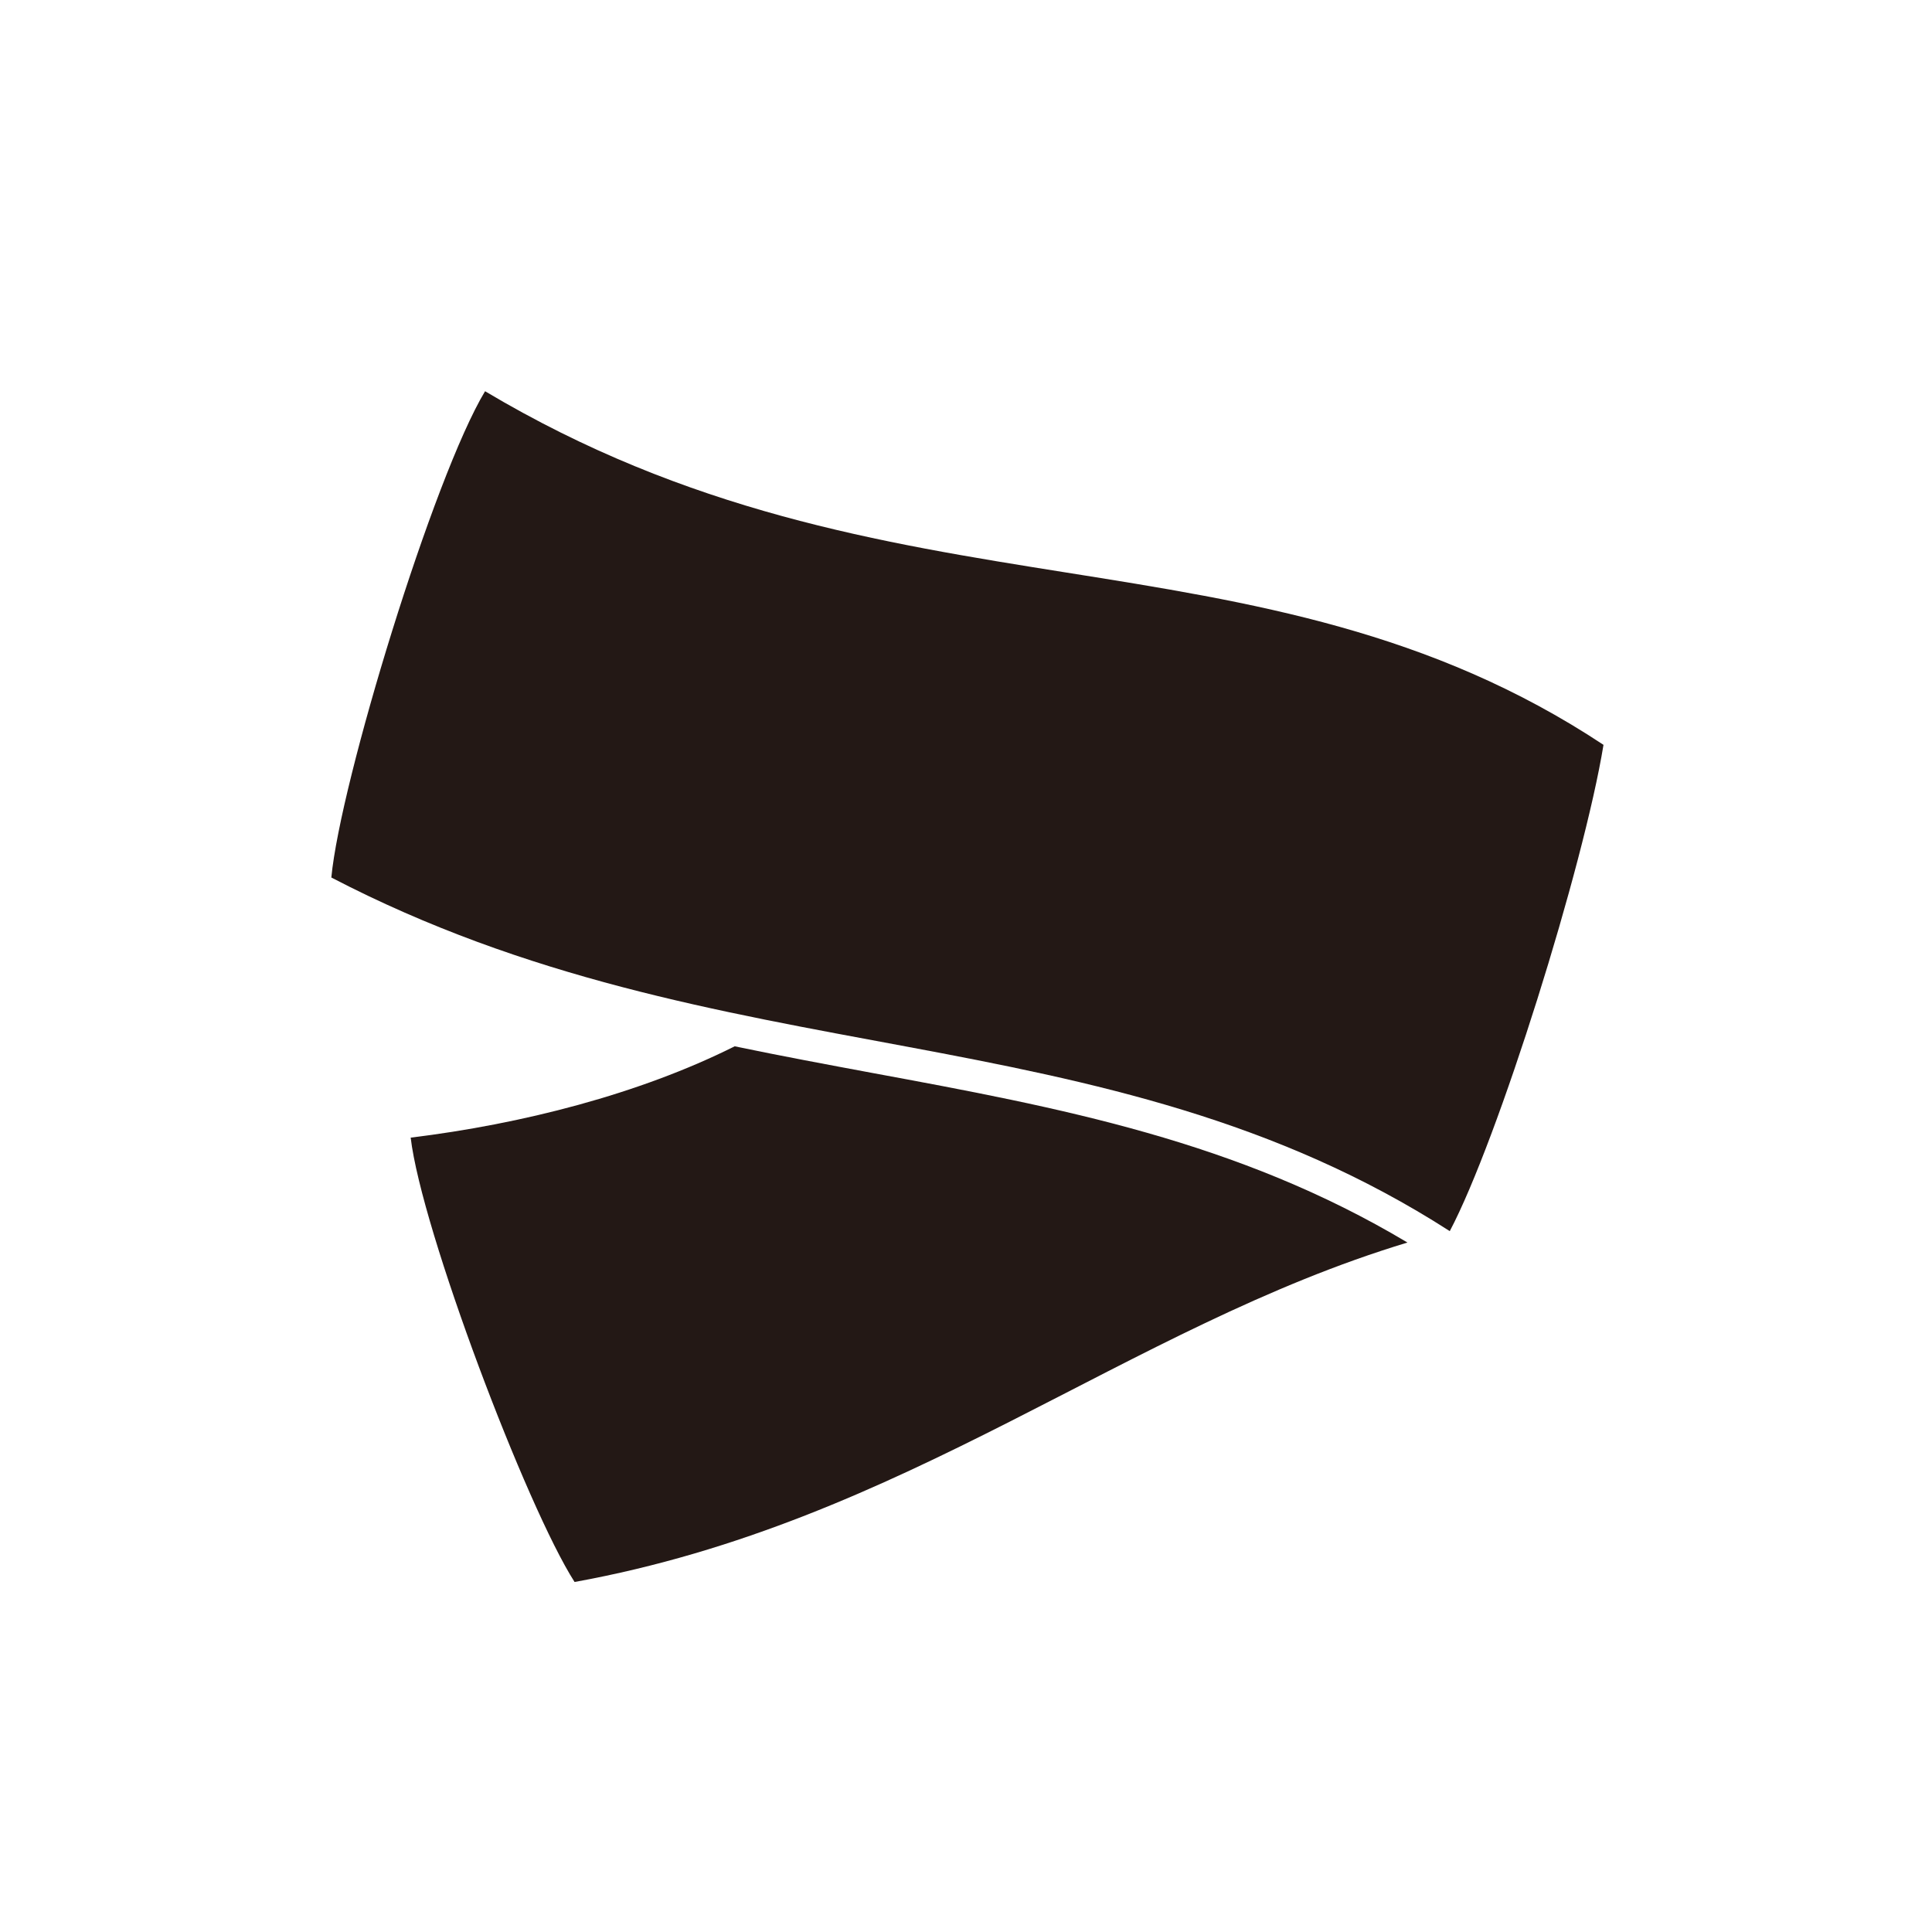 <svg xmlns="http://www.w3.org/2000/svg" viewBox="0 0 300 300"><defs><style>.cls-1{fill:#231815;}.cls-2{fill:none;}</style></defs><title>アセット 138</title><g id="レイヤー_2" data-name="レイヤー 2"><g id="pictgram"><path class="cls-1" d="M135.52,166.62c-7.09-1.32-14.23-2.65-21.44-4.15C99.27,169.89,81,174.55,63.77,176.65c1.68,14.31,18,57.37,25.45,69,51.54-9.36,85.61-39.49,129.33-52.71C192.17,177.17,164.62,172,135.52,166.62Z"/><path class="cls-1" d="M75.32,60.75c-8,13.28-22.48,60.69-23.87,75.51,60.66,31.55,119.61,20.15,173.67,54.91,7.52-14.22,20.8-56.71,23.87-75.51C195.2,80.05,138.14,98.21,75.32,60.75Z"/></g><g id="透明罫線"><rect class="cls-2" width="300" height="300"/></g></g></svg>